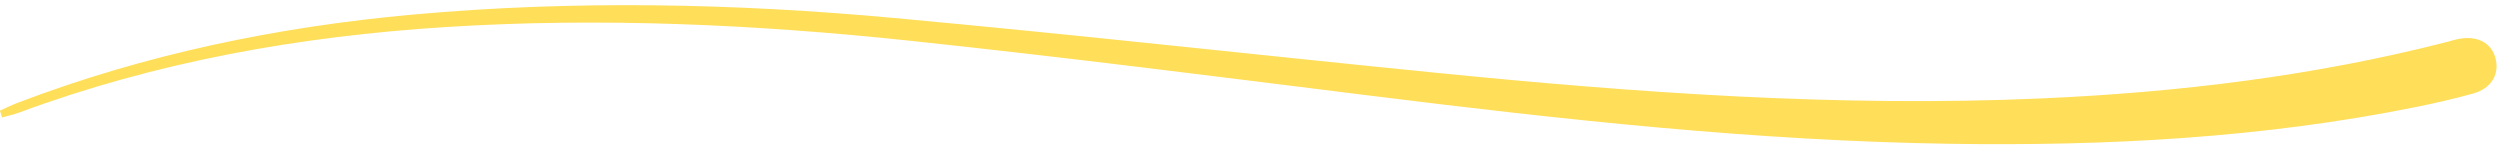 <?xml version="1.0" encoding="UTF-8" standalone="no"?><svg xmlns="http://www.w3.org/2000/svg" xmlns:xlink="http://www.w3.org/1999/xlink" fill="#000000" height="87.2" preserveAspectRatio="xMidYMid meet" version="1" viewBox="258.1 563.5 1490.7 87.2" width="1490.7" zoomAndPan="magnify"><g id="change1_1"><path d="M258.064,629.461c3.468-1.544,6.872-3.257,10.414-4.607c76.077-29.013,154.991-45.345,235.911-52.674 c95.782-8.675,191.577-6.716,287.147,2.069c107.587,9.889,214.979,21.877,322.49,32.608 c120.171,11.995,240.496,20.661,361.42,15.328c81.772-3.607,162.66-13.361,242.076-33.763c2.291-0.589,4.554-1.327,6.875-1.753 c10.92-2.006,19.195,2.358,21.653,11.325c2.675,9.761-2.398,18.307-13.452,21.335c-11.018,3.017-22.173,5.618-33.372,7.881 c-92.096,18.609-185.288,23.465-278.975,22.021c-115.343-1.777-229.775-14.341-344.094-28.578 c-91.558-11.403-183.103-23.056-274.845-32.799c-92.252-9.797-184.832-14.106-277.629-8.214 c-87.049,5.527-172.176,20.609-254.241,50.999c-3.292,1.219-6.762,1.953-10.15,2.913 C258.883,632.188,258.474,630.825,258.064,629.461z" fill="#ffde59"/></g></svg>